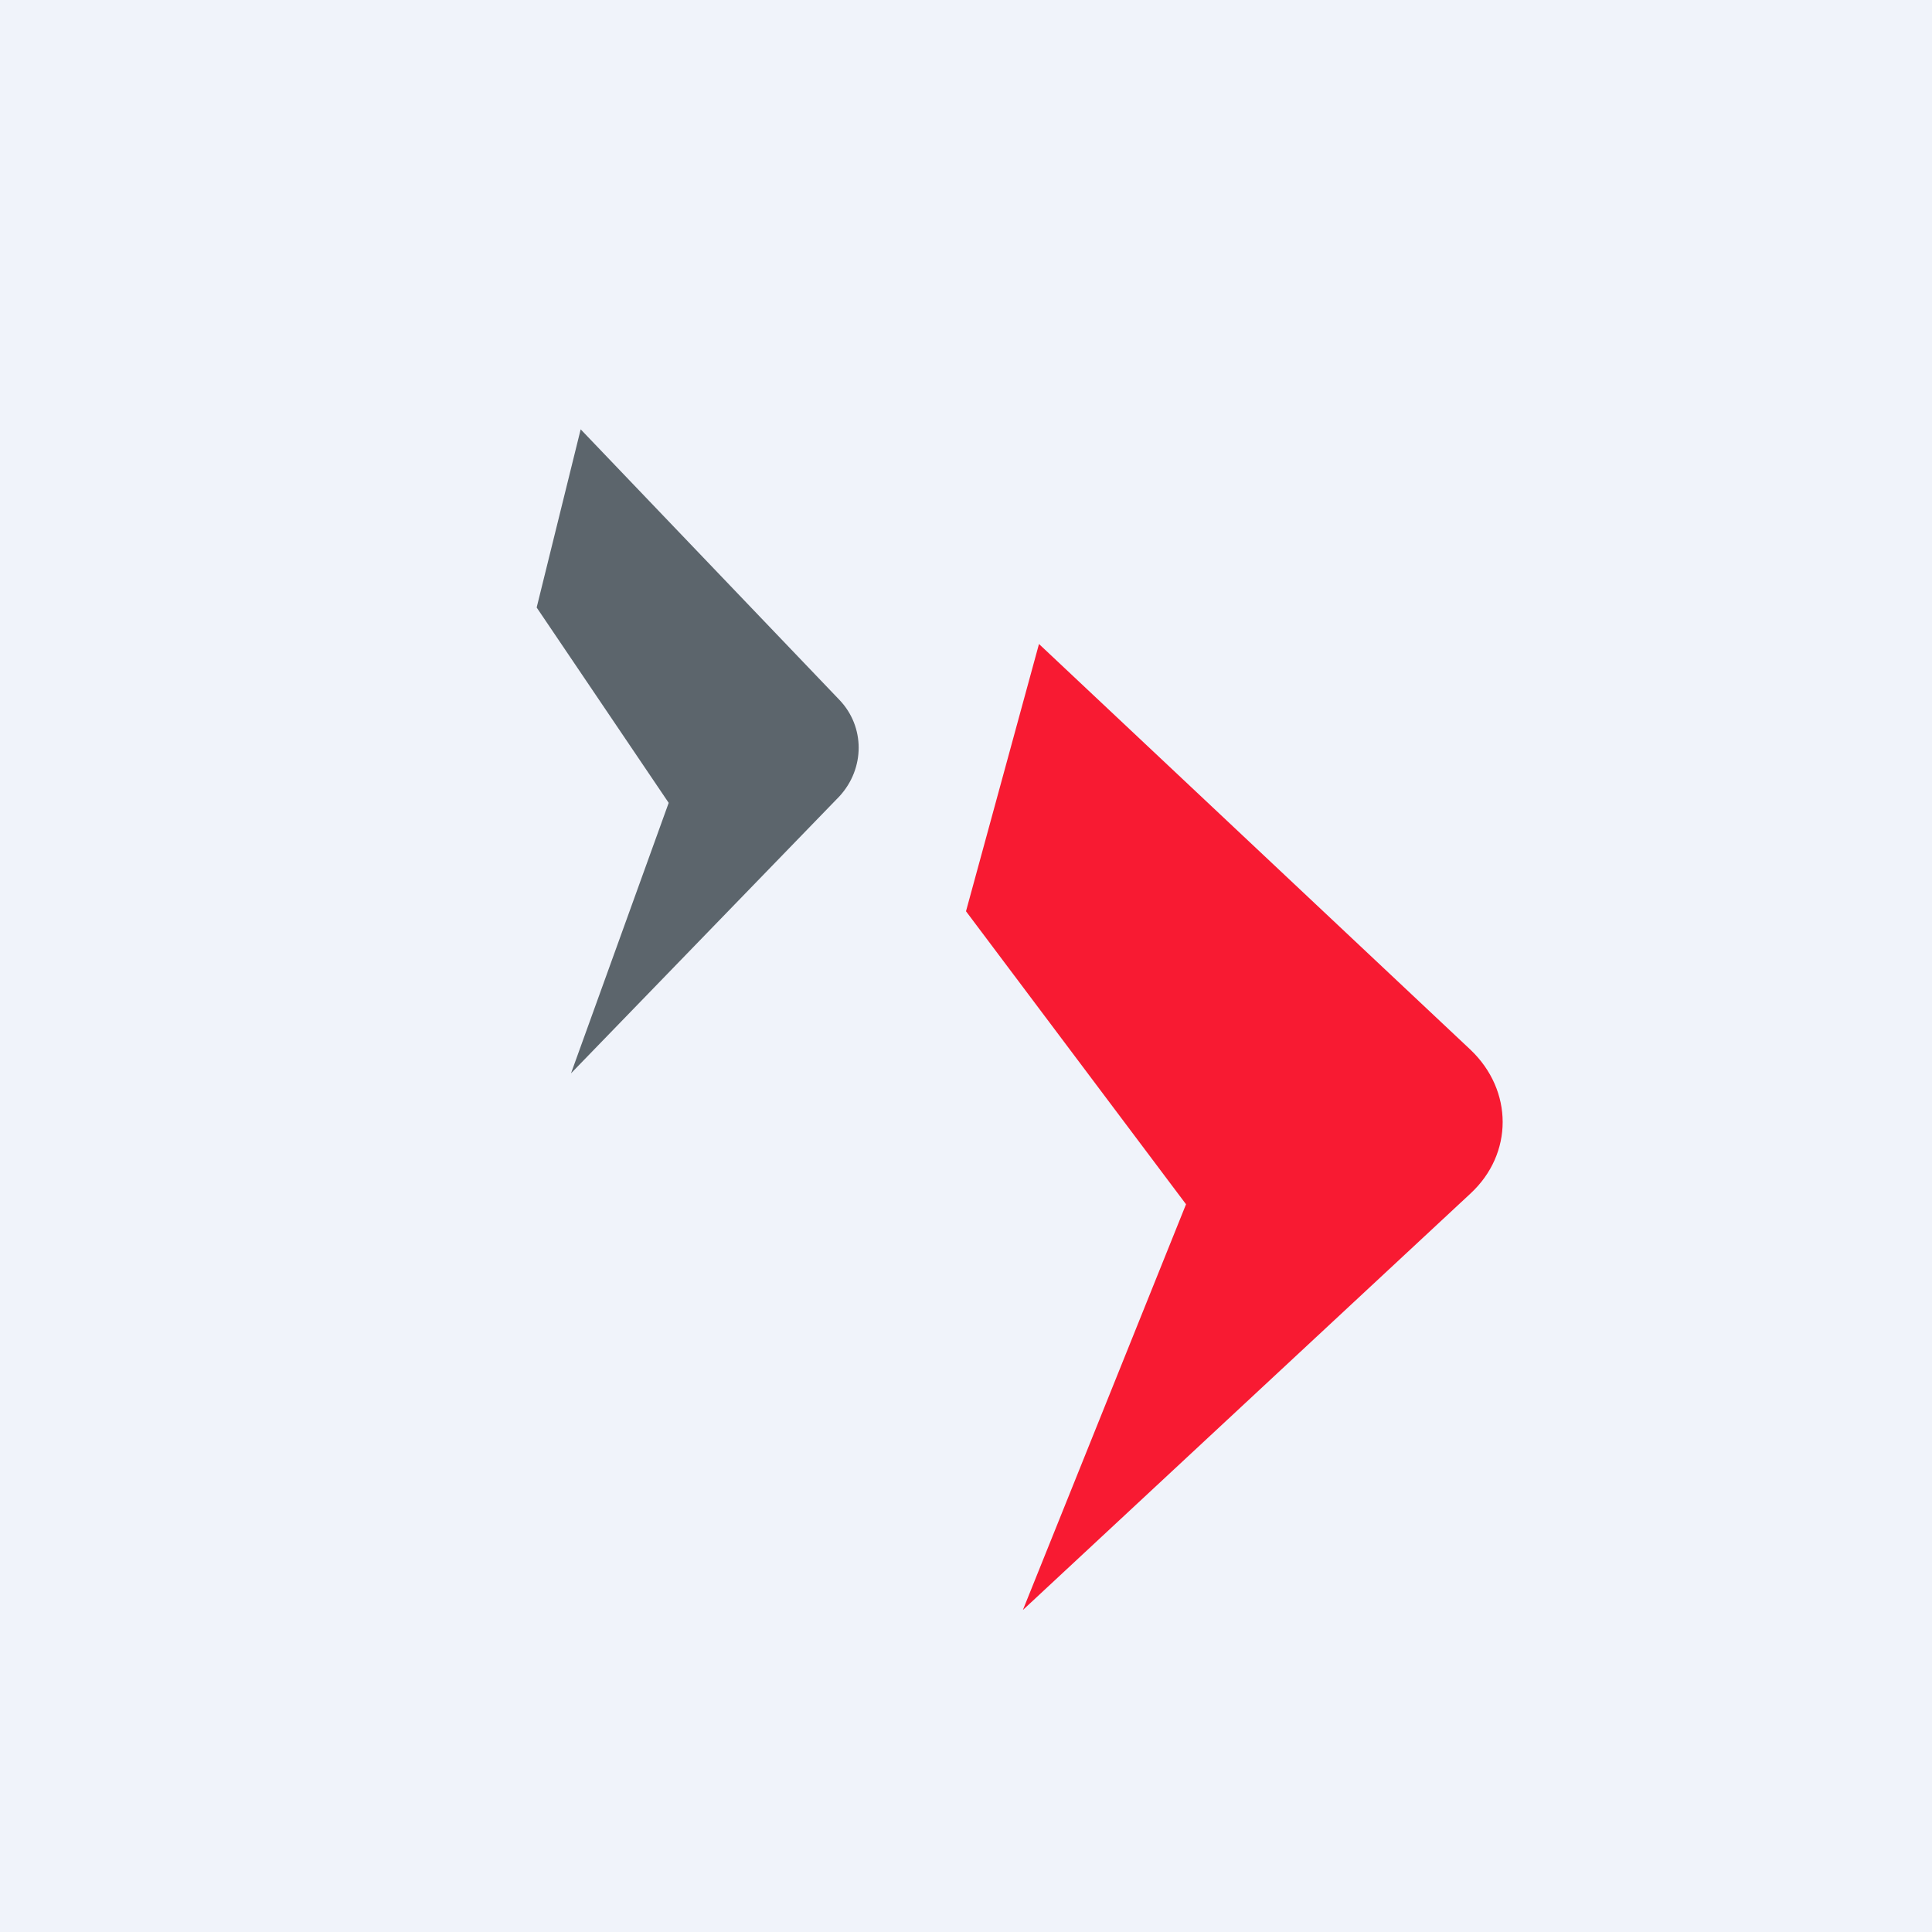 <!-- by TradingView --><svg width="18" height="18" viewBox="0 0 18 18" xmlns="http://www.w3.org/2000/svg"><path fill="#F0F3FA" d="M0 0h18v18H0z"/><path d="M9 8.49 9.68 6l4.02 3.78c.4.38.4.97 0 1.34L9.53 15l1.52-3.78L9 8.49Z" fill="#F81A32"/><path d="M5 5.66 5.41 4l2.41 2.52c.24.25.24.64 0 .9L5.32 10l.91-2.52L5 5.66Z" fill="#5C656C"/></svg>